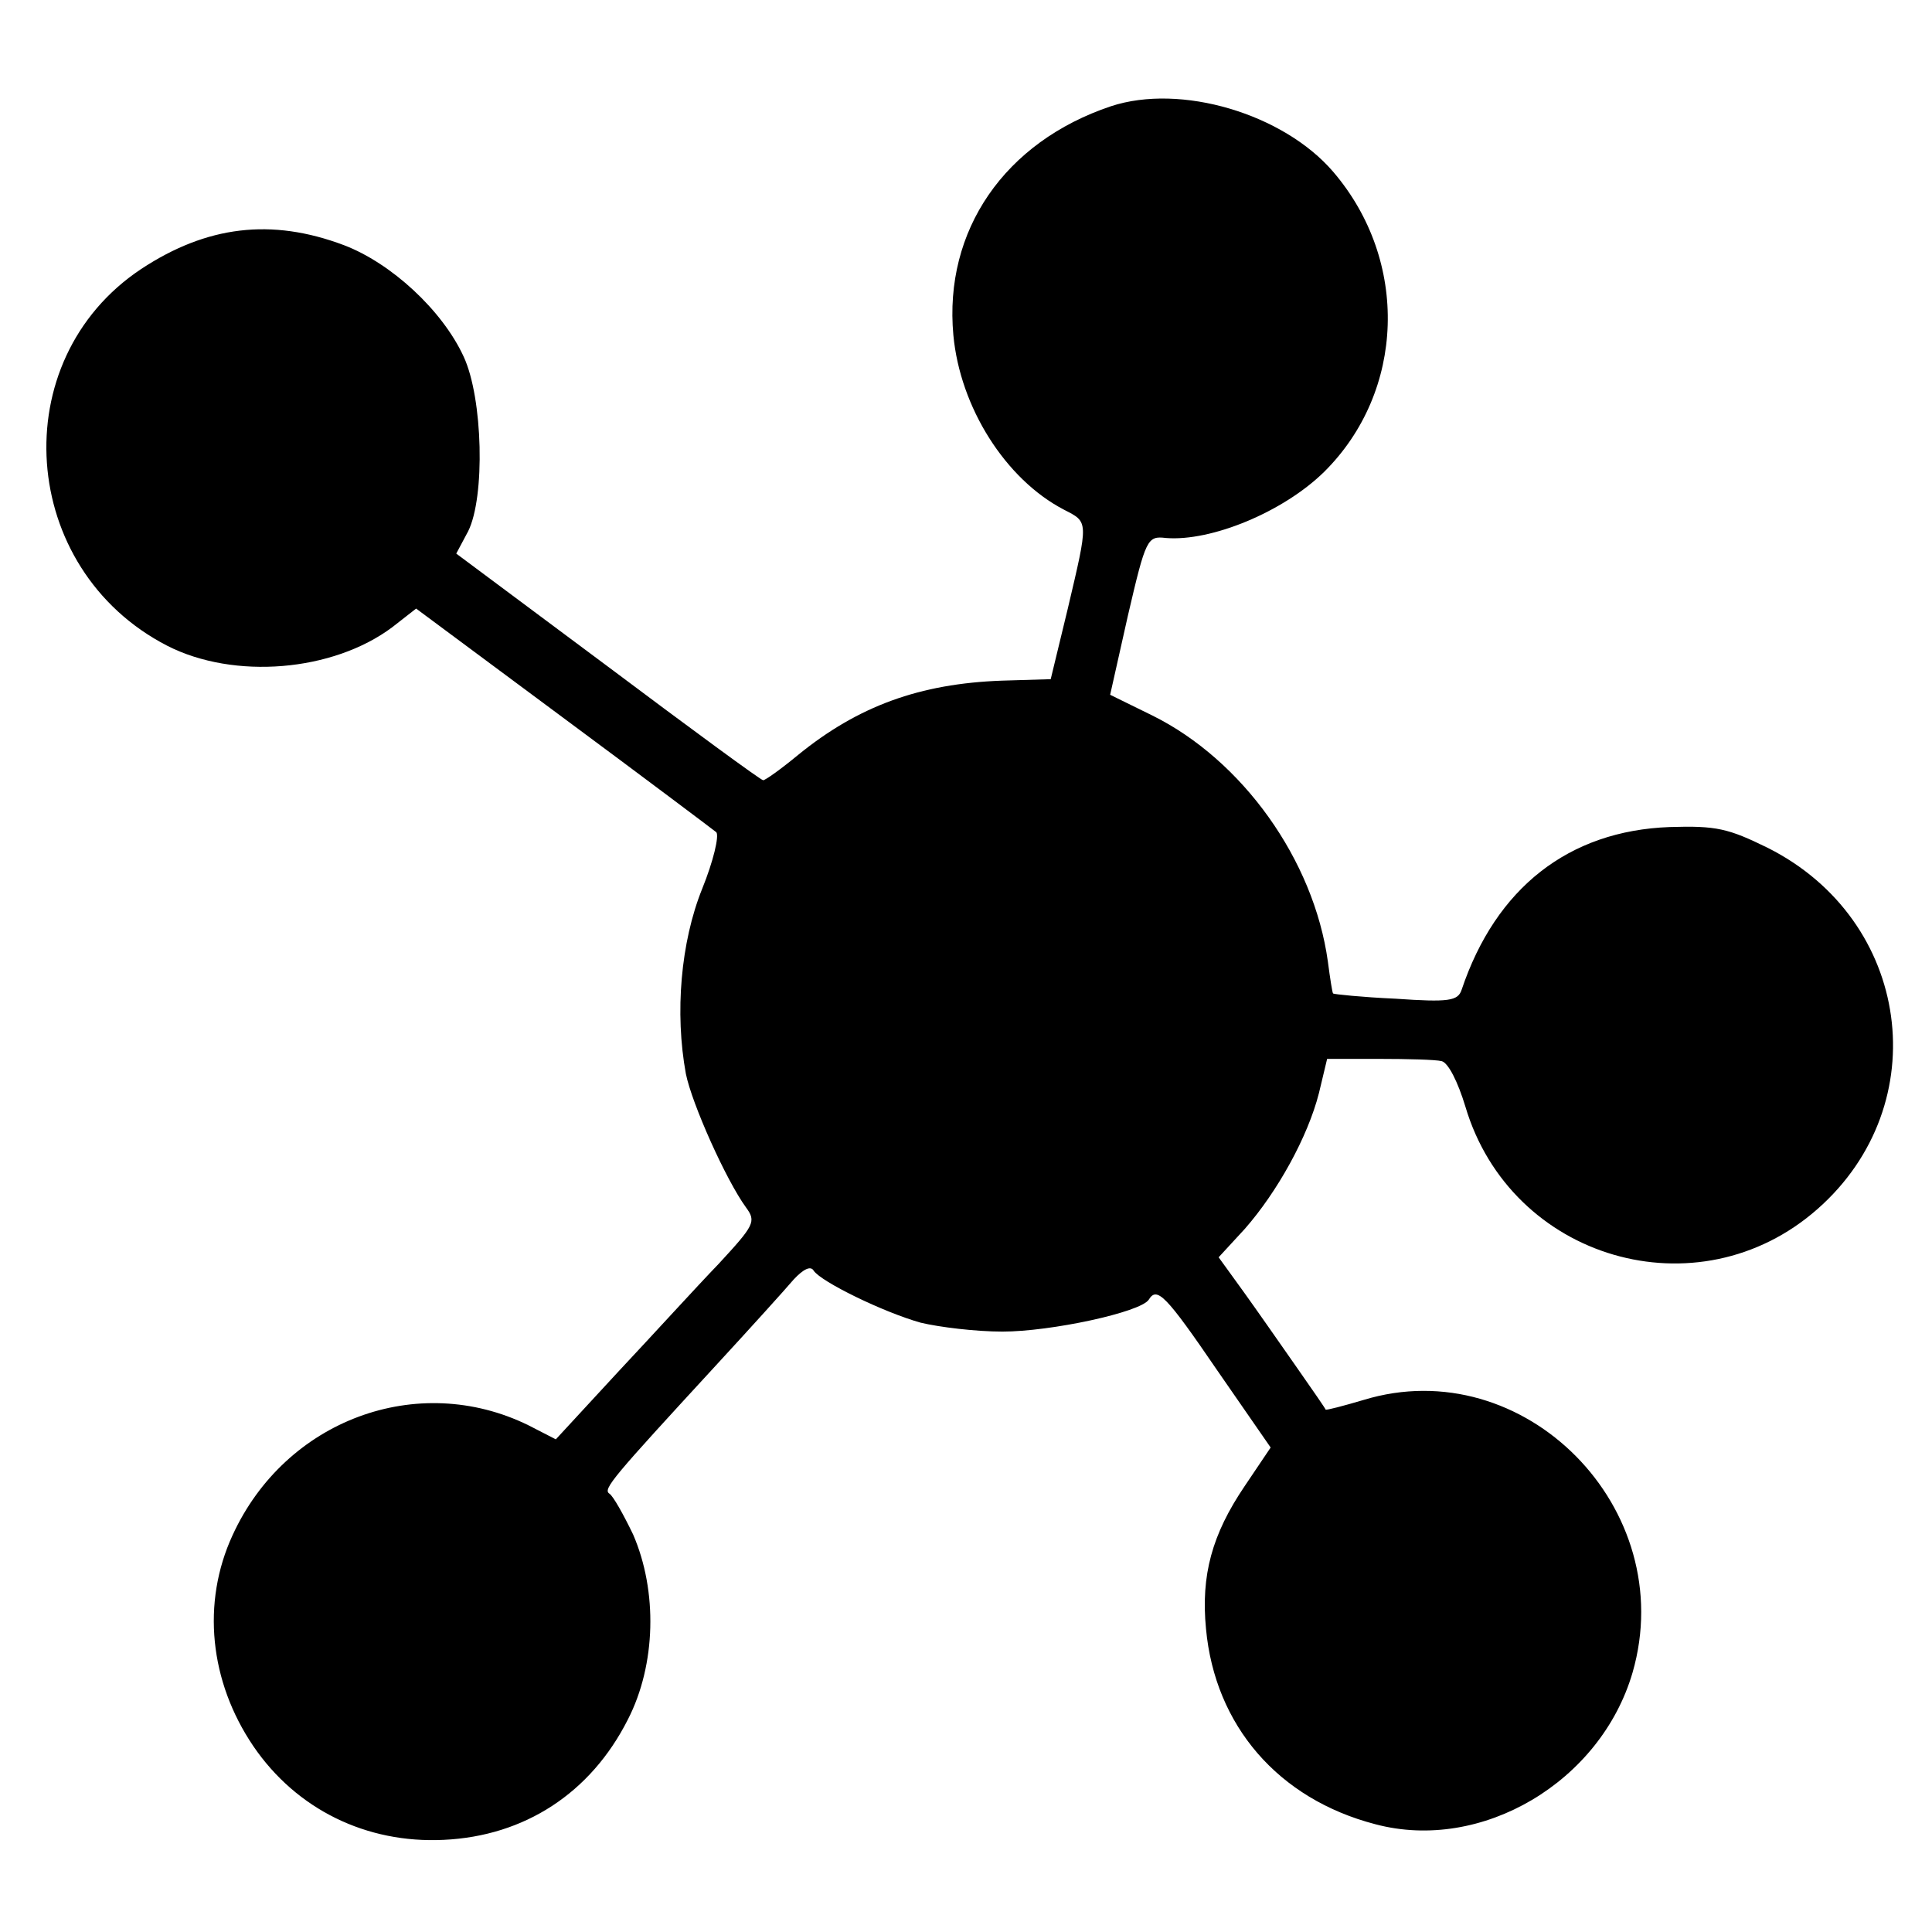<?xml version="1.0" standalone="no"?>
<!DOCTYPE svg PUBLIC "-//W3C//DTD SVG 20010904//EN"
 "http://www.w3.org/TR/2001/REC-SVG-20010904/DTD/svg10.dtd">
<svg version="1.0" xmlns="http://www.w3.org/2000/svg"
 width="260pt" height="260pt" viewBox="0 0 260 260"
 preserveAspectRatio="xMidYMid meet">
<g transform="translate(0,260) scale(0.1,-0.1)"
fill="#000000" stroke="none">
<path d="M1495 2457 c-143 -48 -225 -167 -212 -308 9 -97 70 -194 149 -235 33
-17 33 -14 5 -133 l-23 -95 -66 -2 c-110 -4 -193 -34 -274 -100 -23 -19 -44
-34 -47 -34 -3 0 -97 69 -209 153 l-204 152 16 30 c23 46 20 179 -6 235 -29
63 -98 126 -161 150 -98 37 -185 26 -273 -32 -185 -123 -165 -404 35 -507 90
-46 223 -35 303 25 l32 25 198 -147 c108 -80 201 -150 206 -154 4 -5 -4 -39
-19 -76 -29 -72 -37 -167 -22 -249 8 -40 54 -143 81 -180 14 -19 11 -24 -37
-76 -29 -30 -89 -96 -135 -145 l-84 -91 -37 19 c-149 73 -327 7 -398 -148 -42
-91 -31 -197 28 -284 58 -85 152 -131 256 -126 109 5 198 63 248 162 38 74 40
173 7 249 -13 27 -27 52 -32 55 -9 6 5 22 143 172 47 51 94 103 105 116 13 14
23 19 27 12 10 -15 94 -56 144 -70 25 -6 74 -12 110 -12 65 0 186 26 197 43
11 18 23 6 92 -95 l72 -104 -35 -52 c-44 -65 -59 -120 -52 -192 12 -130 97
-229 228 -263 143 -38 303 57 346 204 64 221 -146 433 -362 367 -27 -8 -50
-14 -51 -13 0 1 -18 27 -39 57 -21 30 -53 76 -71 101 l-34 47 35 38 c44 50 85
124 100 183 l11 46 70 0 c38 0 76 -1 84 -3 9 -2 22 -28 32 -61 61 -206 313
-280 474 -138 160 141 126 389 -67 486 -53 26 -69 30 -132 28 -136 -5 -234
-82 -280 -219 -5 -15 -17 -17 -89 -12 -45 2 -83 6 -84 7 -1 1 -4 20 -7 43 -19
137 -115 271 -236 331 l-57 28 24 107 c24 103 26 107 51 104 61 -5 158 35 213
89 109 108 115 284 12 404 -67 78 -205 119 -299 88z"/>
</g>
</svg>
